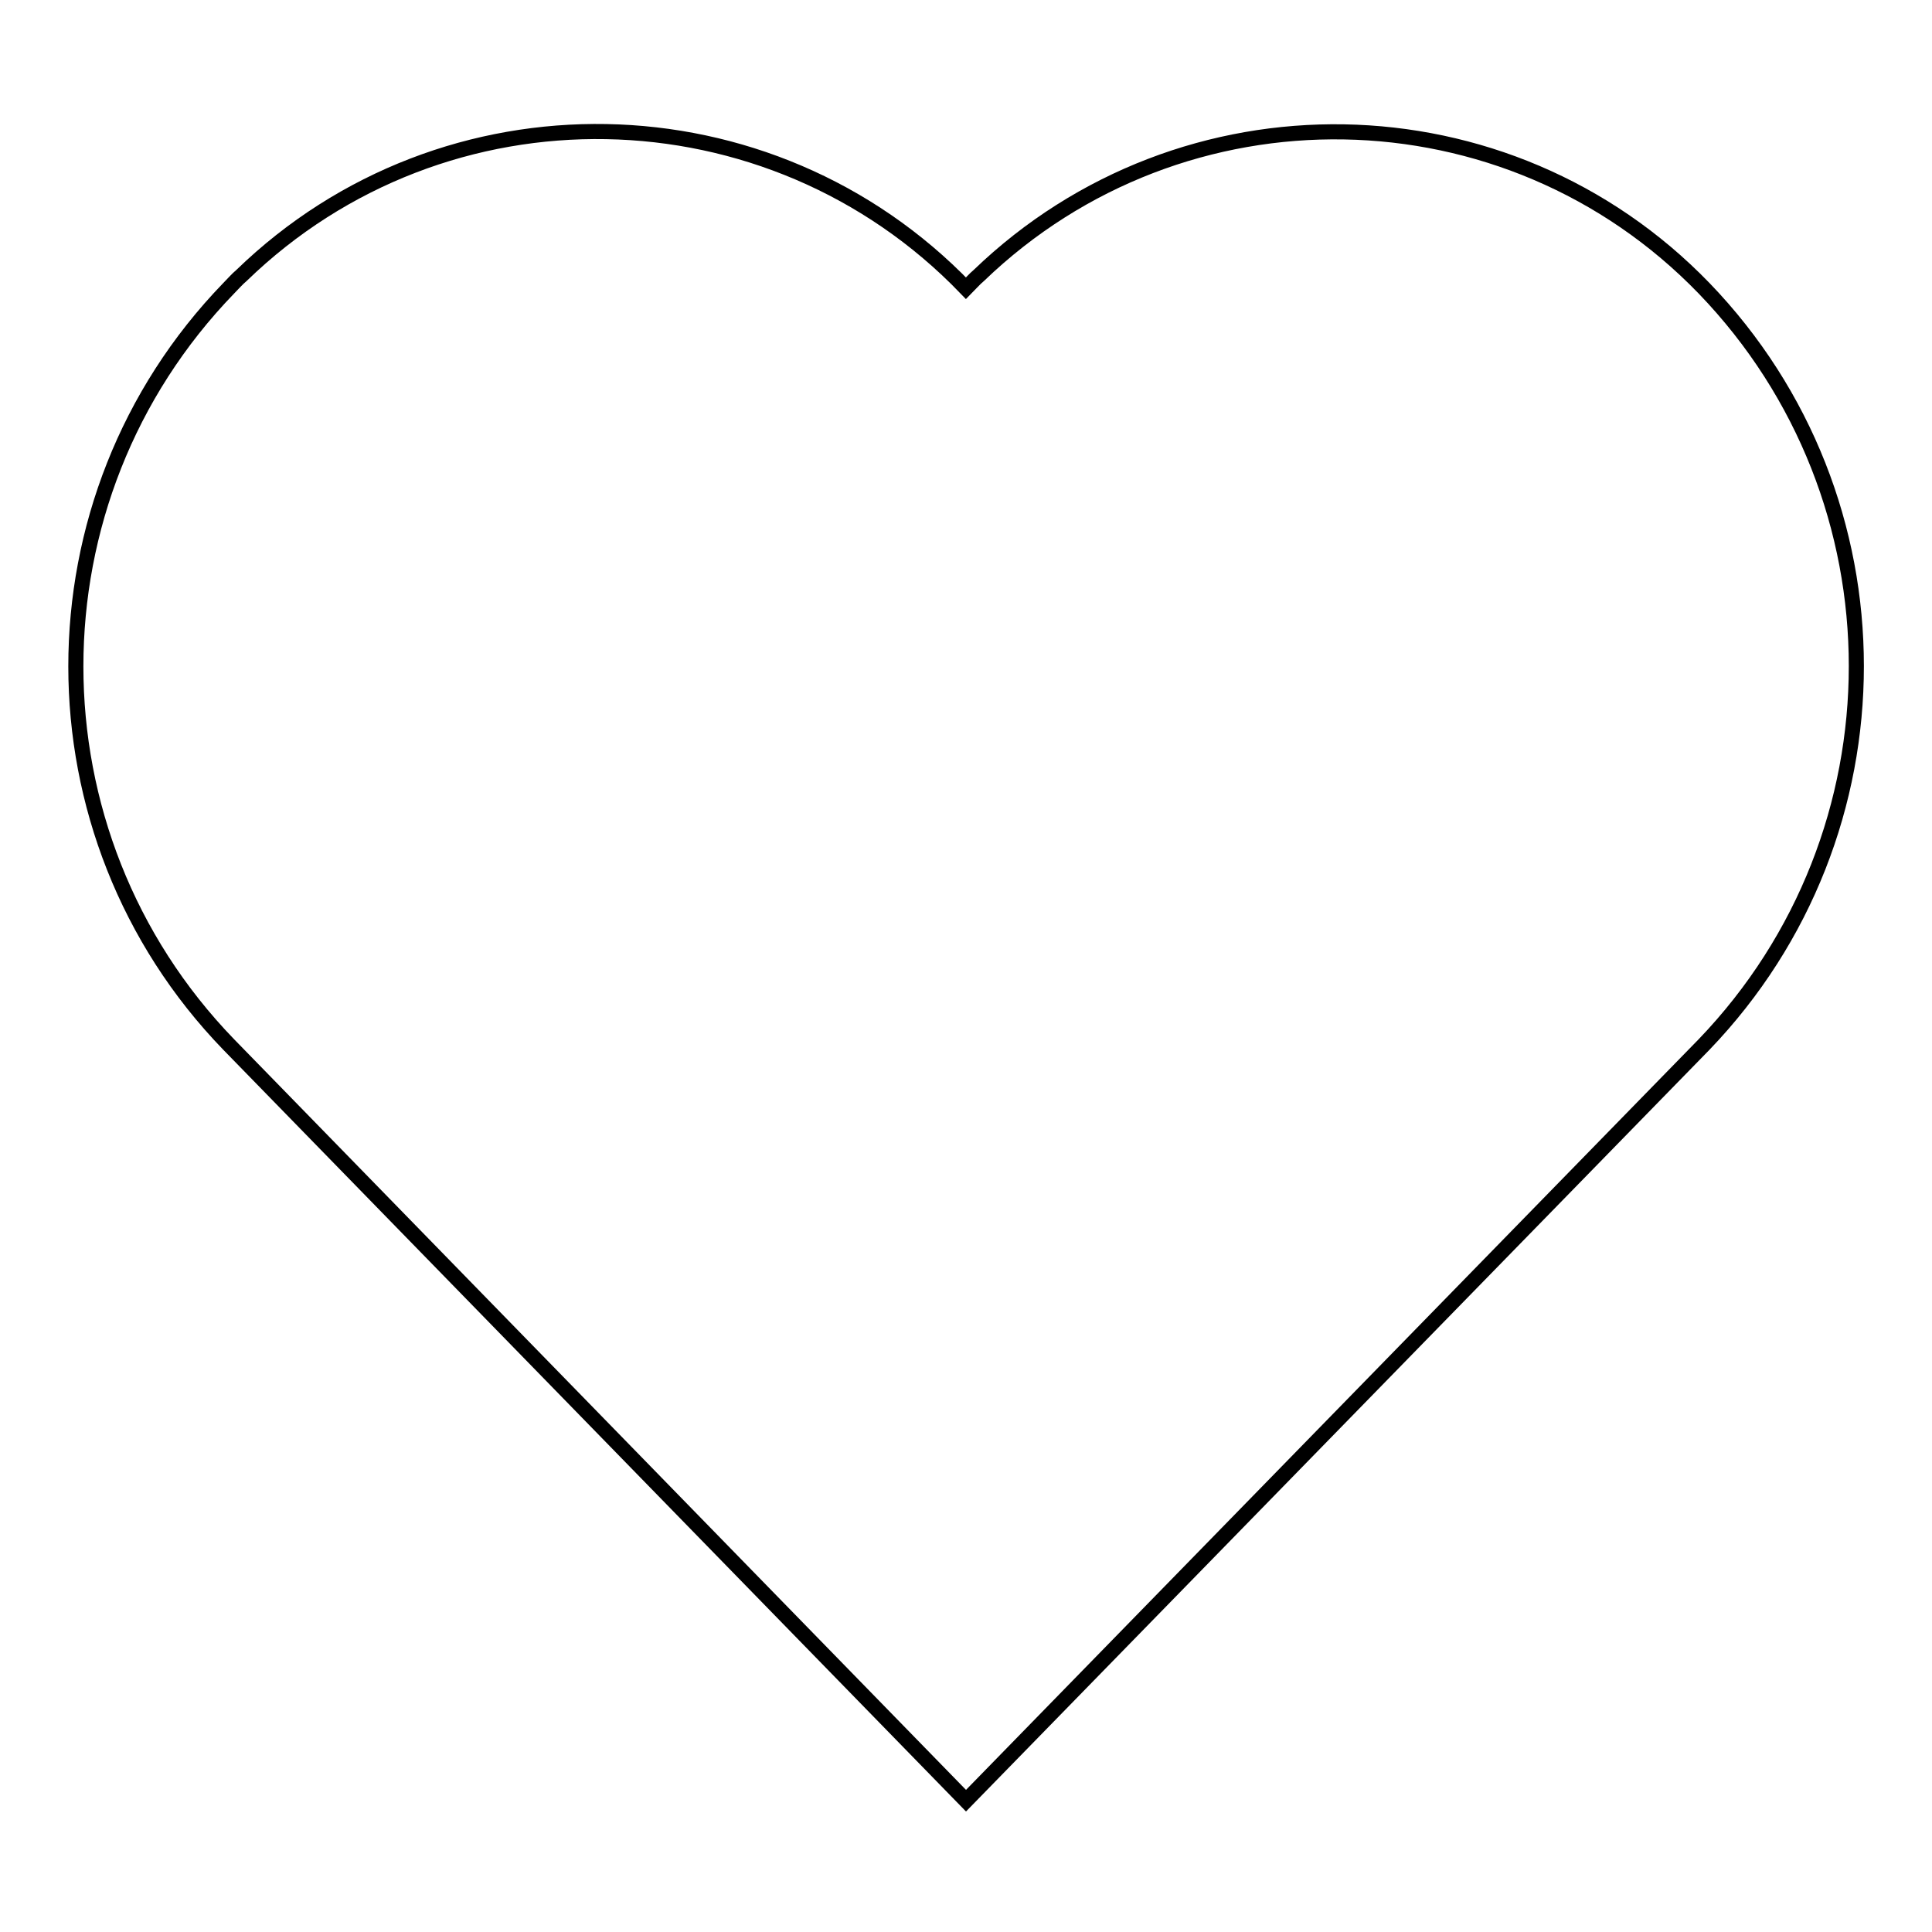 <?xml version="1.0" encoding="utf-8"?>
<!-- Svg Vector Icons : http://www.onlinewebfonts.com/icon -->
<!DOCTYPE svg PUBLIC "-//W3C//DTD SVG 1.1//EN" "http://www.w3.org/Graphics/SVG/1.1/DTD/svg11.dtd">
<svg version="1.1" xmlns="http://www.w3.org/2000/svg" xmlns:xlink="http://www.w3.org/1999/xlink" x="0px" y="0px" viewBox="0 0 256 256" enable-background="new 0 0 256 256" xml:space="preserve">
<g> <path stroke-width="2" fill-opacity="0" stroke="#000000"  d="M225.8,38.2c-26.1-27-69.1-27.7-96.1-1.7c-0.6,0.5-1.1,1.1-1.7,1.7C102,11.2,58.9,10.4,32,36.5 c-0.6,0.5-1.1,1.1-1.7,1.7c-27,27.9-27,72.3,0,100.2L128,238.6l97.8-100.2C252.7,110.4,252.7,66.1,225.8,38.2z"/></g>
</svg>